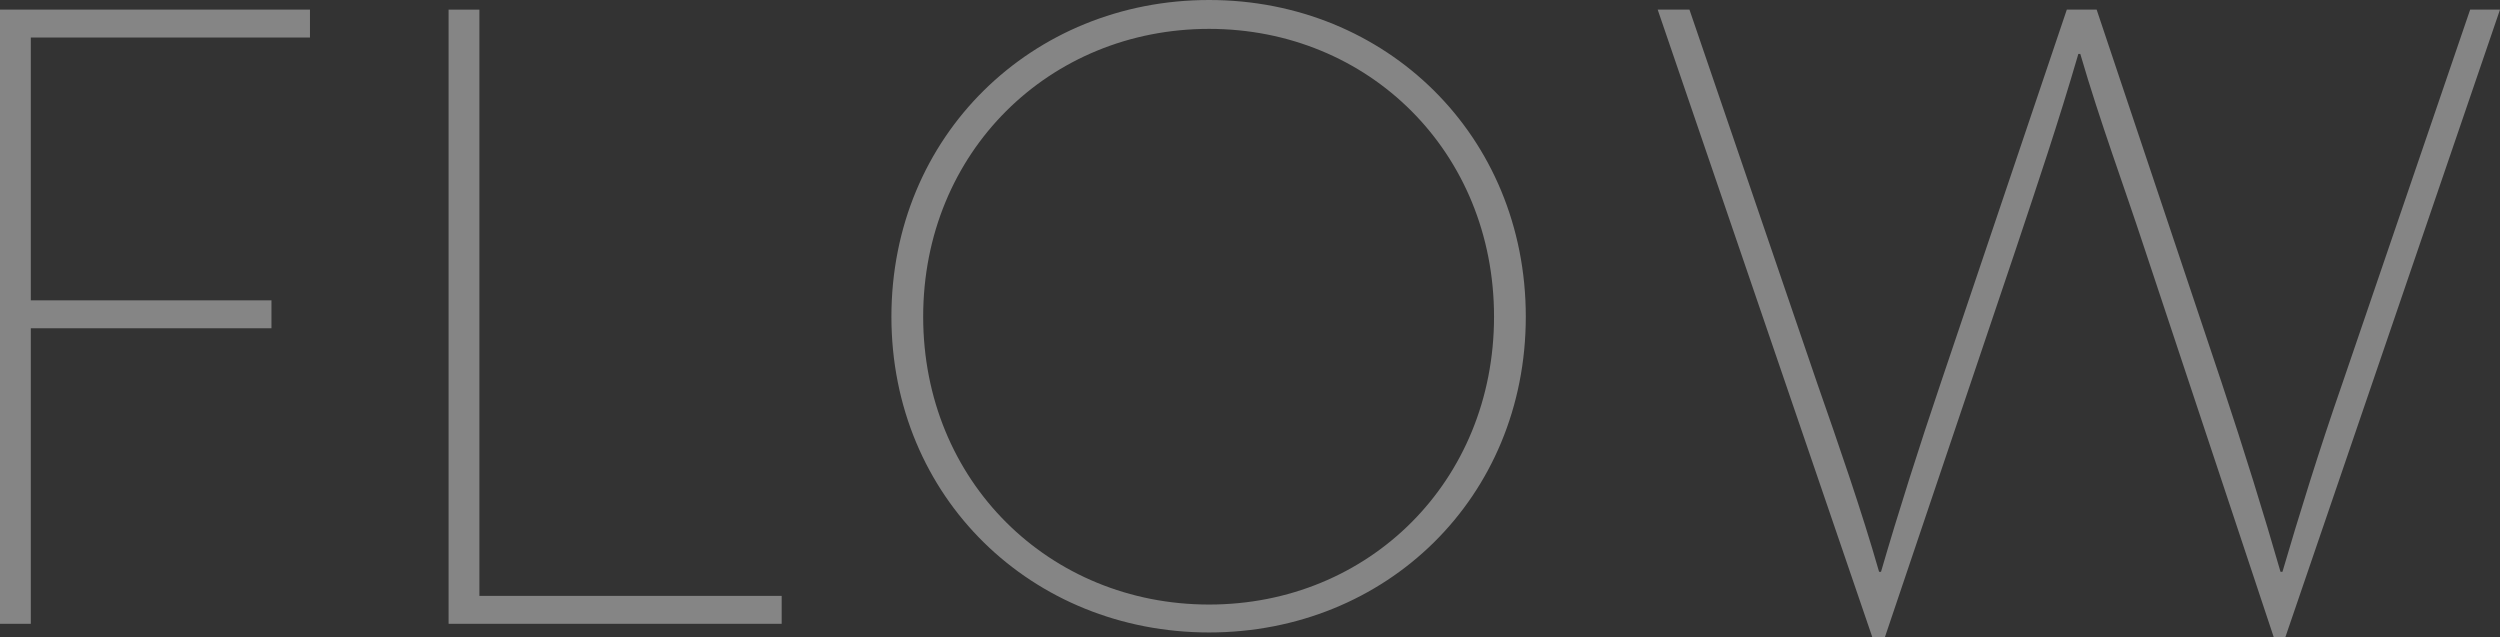 <?xml version="1.0" encoding="UTF-8"?>
<svg id="_レイヤー_2" data-name="レイヤー_2" xmlns="http://www.w3.org/2000/svg" viewBox="0 0 363.58 92.68">
  <rect x="0" y="0" width="363.58" height="92.68" fill="#333333" stroke="none"/>
  <defs>
    <style>
      .cls-1 {
        fill: #fff;
      }

      .cls-2 {
        opacity: .4;
      }
    </style>
  </defs>
  <g id="_コンテンツ" data-name="コンテンツ">
    <g class="cls-2">
      <path class="cls-1" d="M4.48,5.46v38.22h35v4.06H4.48v42.98H0V1.4h45.08v4.06H4.48Z"/>
      <path class="cls-1" d="M65.24,90.72V1.4h4.48v85.26h43.96v4.06h-48.44Z"/>
      <path class="cls-1" d="M175.84,91.98c-25.76,0-46.2-19.6-46.2-45.92S150.08,0,175.84,0s46.06,19.74,46.06,46.06-20.3,45.92-46.06,45.92ZM175.84,4.2c-23.24,0-41.58,17.92-41.58,41.86s18.34,41.86,41.58,41.86,41.44-17.92,41.44-41.86S199.08,4.2,175.84,4.2Z"/>
      <path class="cls-1" d="M332.36,92.68h-1.68l-18.76-56.42c-3.08-9.38-6.44-18.34-9.38-28.42h-.28c-2.94,10.08-5.88,18.76-9.1,28.42l-19.04,56.42h-1.82L241.08,1.4h4.62l18.62,54.46c3.08,8.82,6.44,18.48,8.96,27.3h.28c2.52-8.68,5.6-18.34,8.68-27.44L300.58,1.4h4.34l18.2,54.32c3.22,9.66,6.16,19.18,8.54,27.44h.28c2.38-8.12,5.32-17.64,8.68-27.3L359.24,1.4h4.34l-31.22,91.28Z"/>
    </g>
  </g>
</svg>